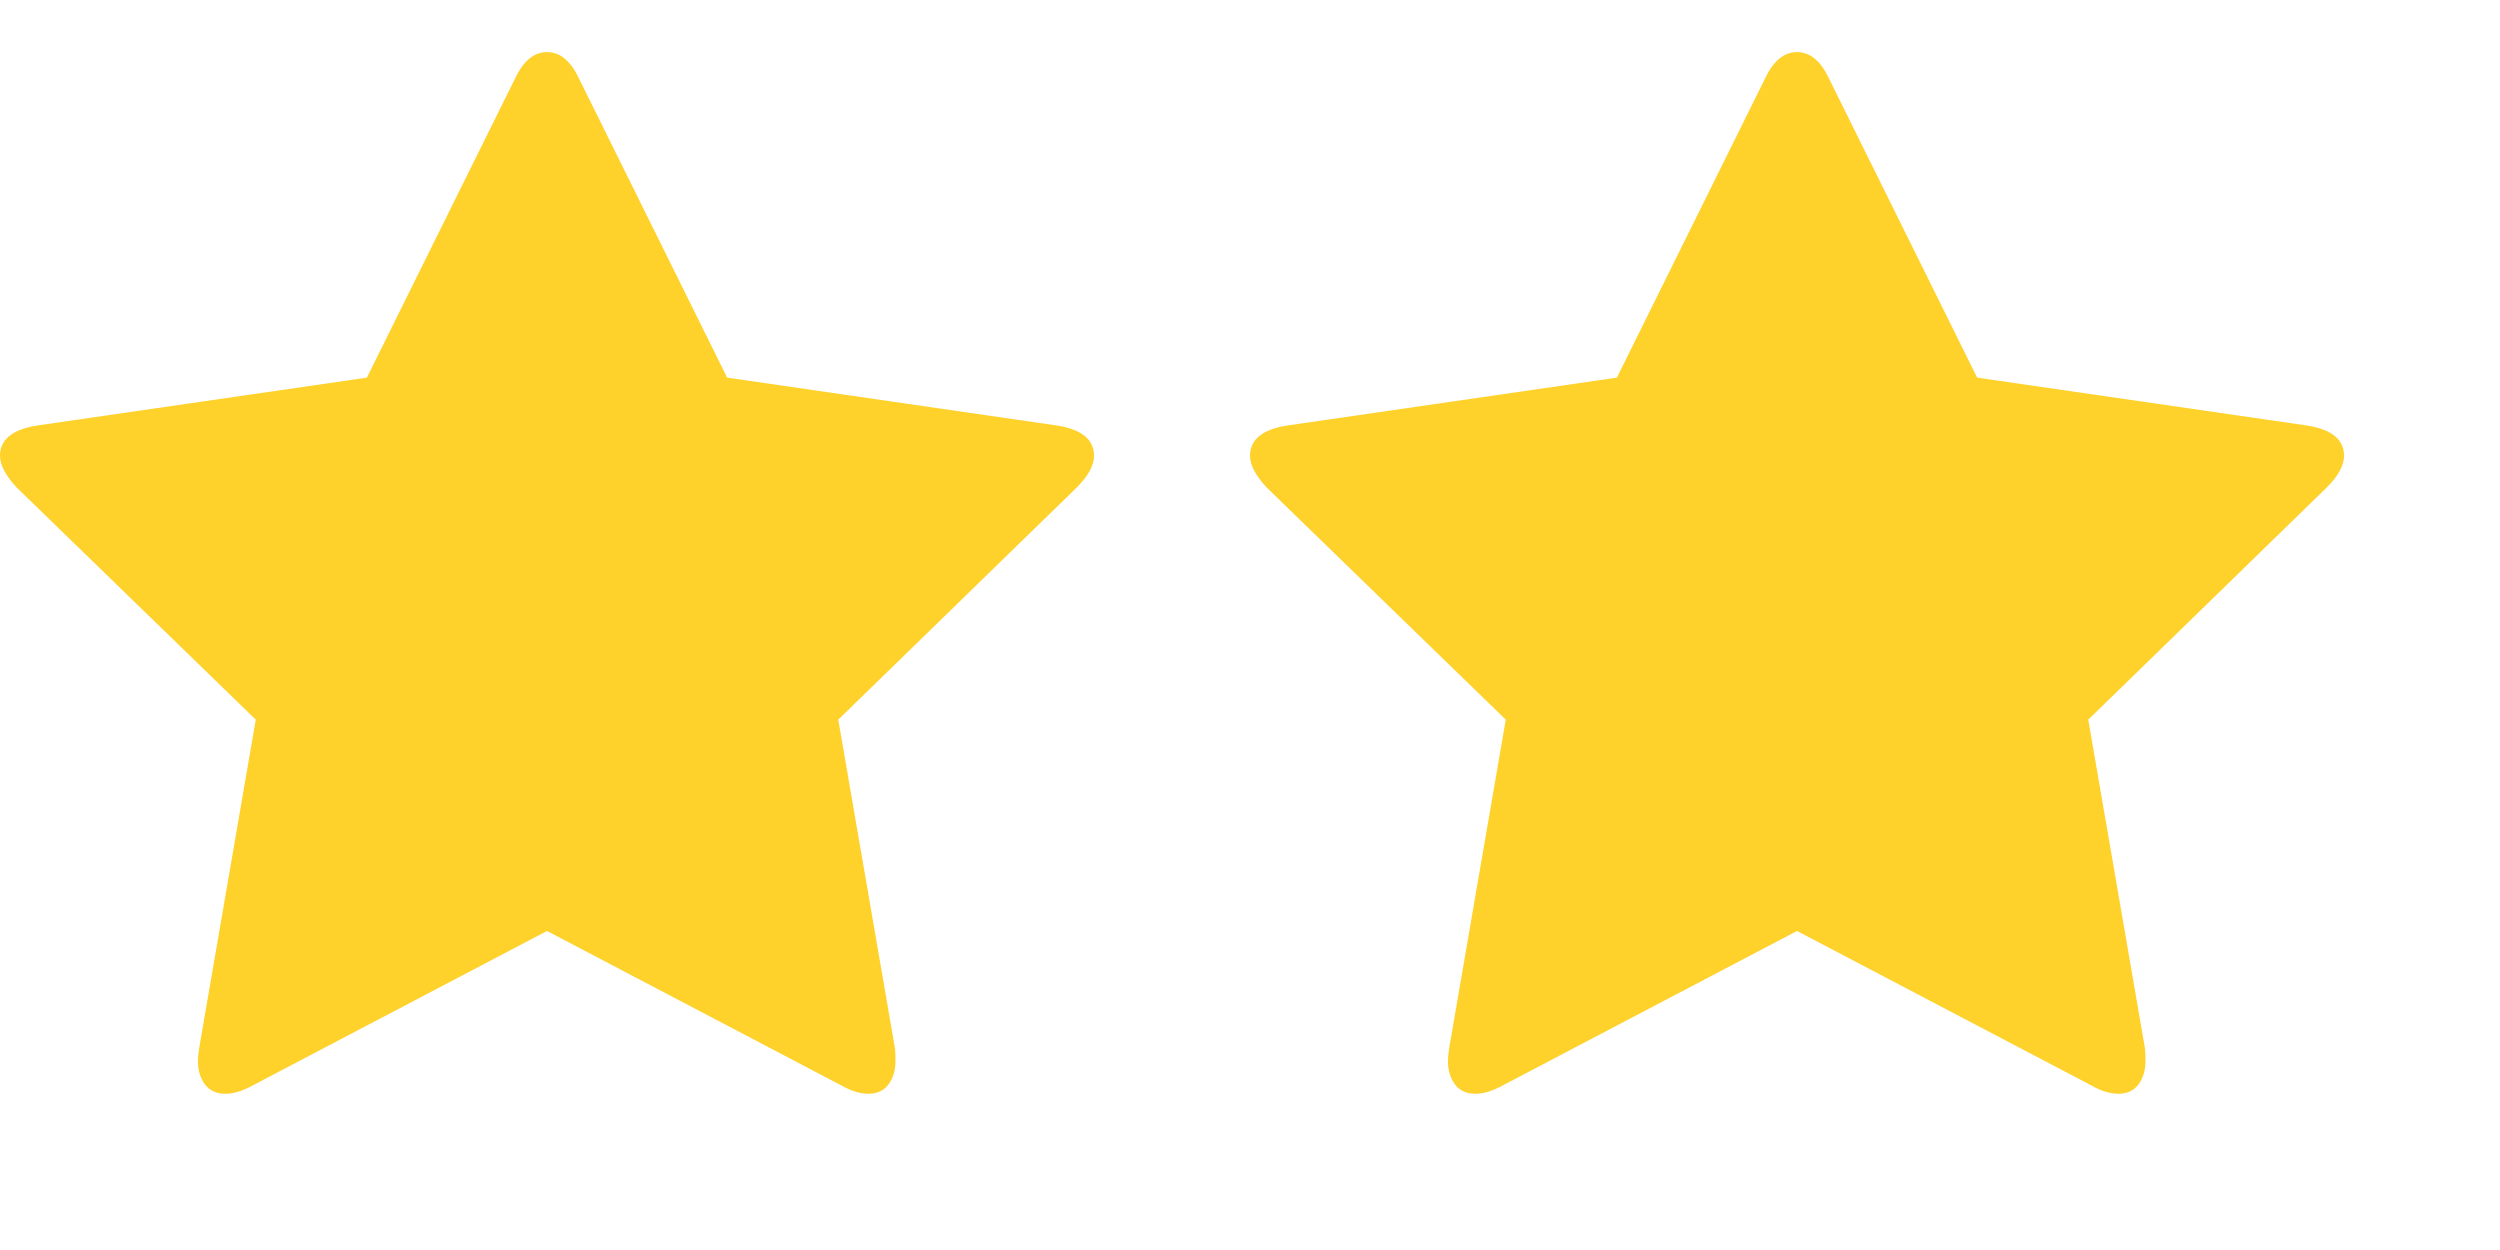 <?xml version="1.0" encoding="utf-8"?>
<svg xmlns="http://www.w3.org/2000/svg" fill="none" height="100%" overflow="visible" preserveAspectRatio="none" style="display: block;" viewBox="0 0 36 18" width="100%">
<g id="Stars">
<g id="Icons / Icons">
<path d="M15.754 6.563C15.754 6.701 15.672 6.853 15.508 7.017L12.071 10.363L12.886 15.088C12.892 15.133 12.895 15.195 12.895 15.277C12.895 15.41 12.862 15.522 12.796 15.613C12.729 15.704 12.633 15.75 12.507 15.75C12.387 15.75 12.261 15.712 12.128 15.637L7.877 13.406L3.626 15.637C3.487 15.712 3.361 15.75 3.247 15.75C3.115 15.75 3.015 15.704 2.949 15.613C2.883 15.522 2.85 15.41 2.85 15.277C2.85 15.24 2.856 15.177 2.869 15.088L3.683 10.363L0.237 7.017C0.079 6.846 0 6.695 0 6.563C0 6.33 0.177 6.185 0.53 6.128L5.283 5.438L7.413 1.138C7.533 0.879 7.688 0.75 7.877 0.75C8.067 0.75 8.221 0.879 8.341 1.138L10.471 5.438L15.224 6.128C15.578 6.185 15.754 6.33 15.754 6.563Z" fill="#FFD12B" id="Vector"/>
</g>
<g id="Icons / Icons_2">
<path d="M33.754 6.563C33.754 6.701 33.672 6.853 33.508 7.017L30.071 10.363L30.886 15.088C30.892 15.133 30.895 15.195 30.895 15.277C30.895 15.41 30.862 15.522 30.796 15.613C30.729 15.704 30.633 15.75 30.507 15.75C30.387 15.75 30.261 15.712 30.128 15.637L25.877 13.406L21.626 15.637C21.487 15.712 21.361 15.75 21.247 15.75C21.115 15.75 21.015 15.704 20.949 15.613C20.883 15.522 20.85 15.41 20.85 15.277C20.85 15.24 20.856 15.177 20.869 15.088L21.683 10.363L18.237 7.017C18.079 6.846 18 6.695 18 6.563C18 6.33 18.177 6.185 18.53 6.128L23.283 5.438L25.413 1.138C25.533 0.879 25.688 0.75 25.877 0.75C26.067 0.75 26.221 0.879 26.341 1.138L28.471 5.438L33.224 6.128C33.578 6.185 33.754 6.33 33.754 6.563Z" fill="#FFD12B" id="Vector_2"/>
</g>
</g>
</svg>